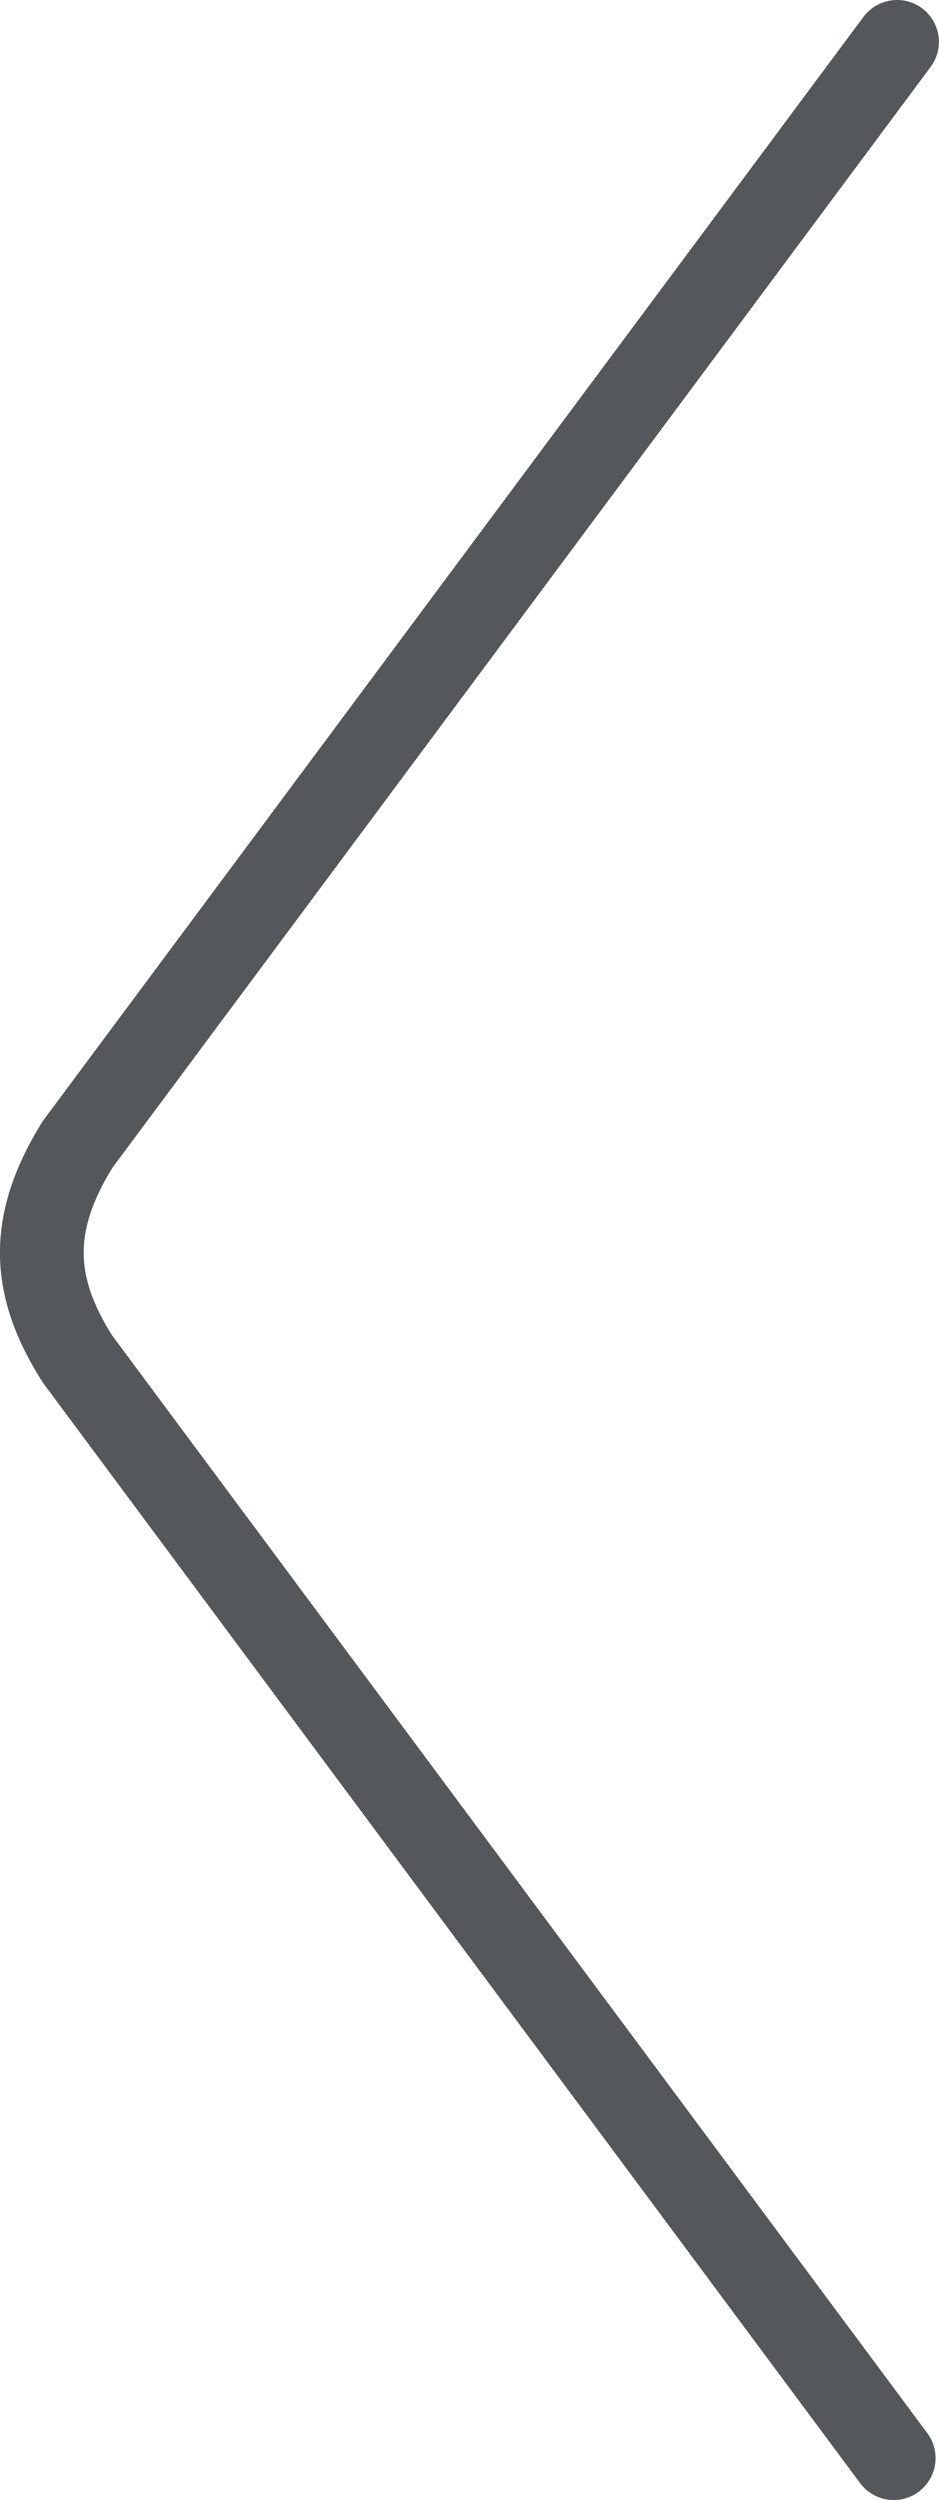 <svg xmlns="http://www.w3.org/2000/svg" width="11.213" height="29.836" viewBox="9.312 -9.312 11.213 29.836"><path fill="none" stroke="#55585A" stroke-linecap="round" stroke-linejoin="round" stroke-miterlimit="10" d="M19.984 20.024L10.236 6.905c-.529-.835-.603-1.589.004-2.561l9.784-13.156"/></svg>